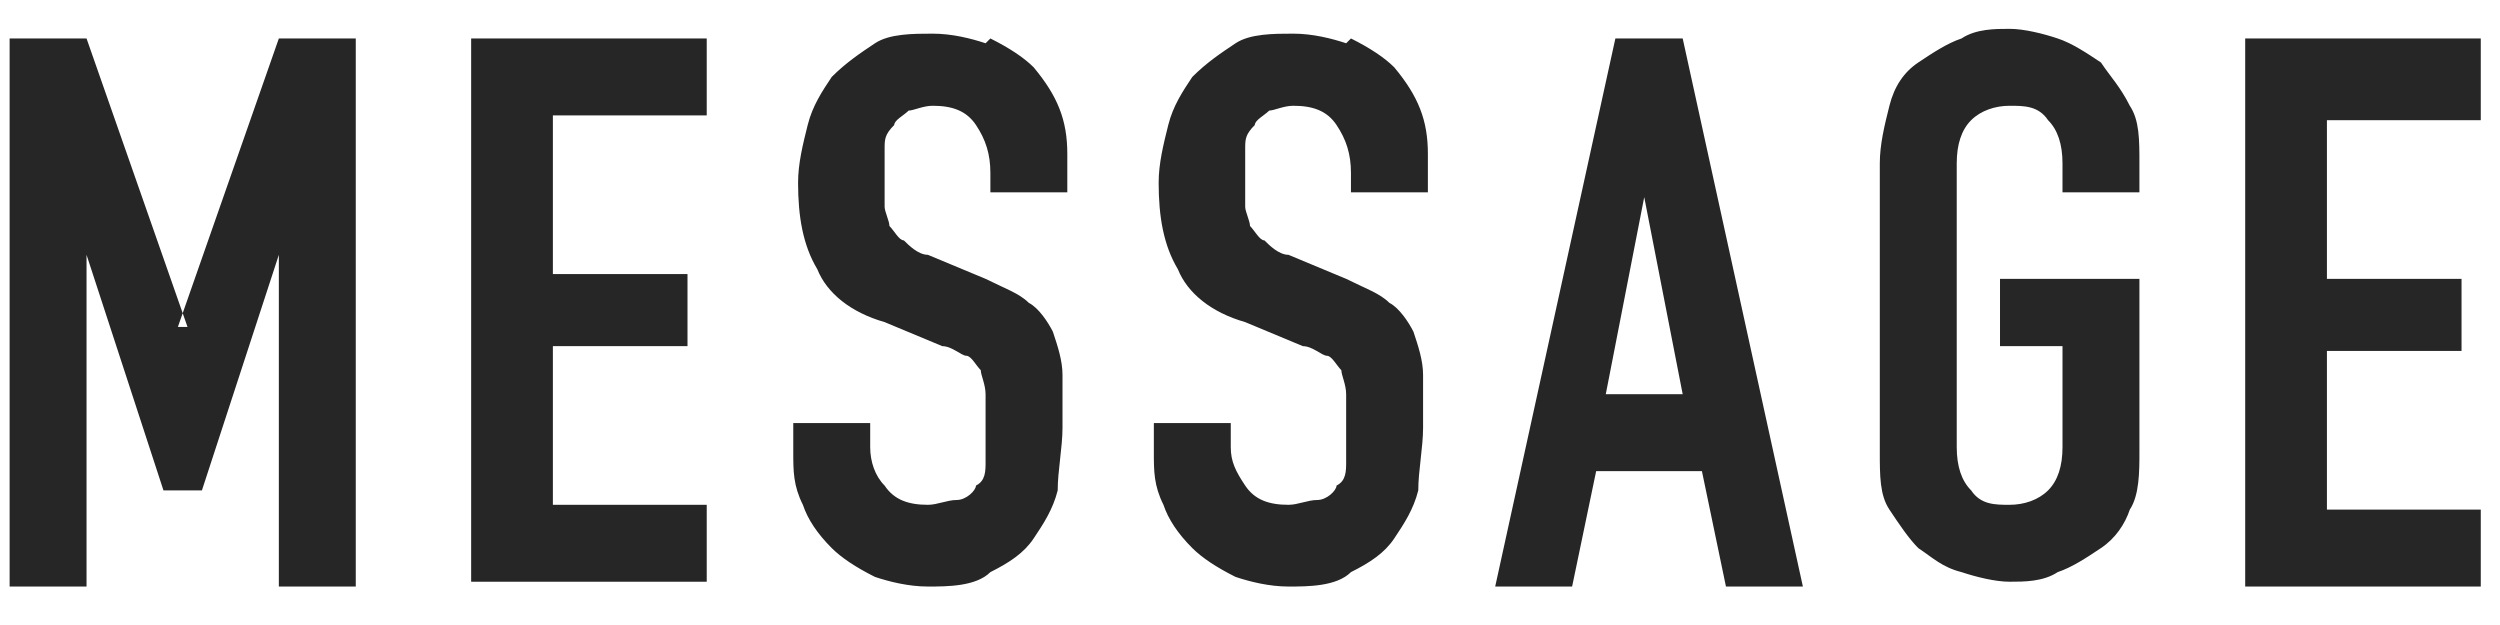 <?xml version="1.0" encoding="UTF-8"?>
<svg xmlns="http://www.w3.org/2000/svg" version="1.1" viewBox="0 0 52 13">
  <defs>
    <style>
      .cls-1 {
        fill: #262626;
        fill-rule: evenodd;
      }

      .cls-2 {
        isolation: isolate;
      }
    </style>
  </defs>
  <!-- Generator: Adobe Illustrator 28.6.0, SVG Export Plug-In . SVG Version: 1.2.0 Build 709)  -->
  <g>
    <g id="MESSAGE" class="cls-2">
      <g id="MESSAGE-2" data-name="MESSAGE">
        <path class="cls-1" d="M3.9,6.8h0L1.8.8H.2v11.4h1.6v-6.9h0l1.6,4.9h.8l1.6-4.9h0v6.9h1.6V.8h-1.6l-2.1,6ZM9.8,12.1h4.9v-1.6h-3.2v-3.3h2.8v-1.5h-2.8v-3.3h3.2V.8h-4.9v11.4ZM20.5.9c-.3-.1-.7-.2-1.1-.2s-.9,0-1.2.2c-.3.2-.6.4-.9.7-.2.3-.4.6-.5,1-.1.4-.2.8-.2,1.2,0,.7.1,1.3.4,1.8.2.5.7.9,1.4,1.1l1.2.5c.2,0,.4.2.5.2.1,0,.2.2.3.3,0,.1.1.3.1.5,0,.2,0,.4,0,.7s0,.5,0,.7,0,.4-.2.5c0,.1-.2.3-.4.3-.2,0-.4.1-.6.1-.4,0-.7-.1-.9-.4-.2-.2-.3-.5-.3-.8v-.5h-1.6v.6c0,.4,0,.7.2,1.1.1.3.3.6.6.9.2.2.5.4.9.6.3.1.7.2,1.1.2s1,0,1.3-.3c.4-.2.7-.4.9-.7.2-.3.4-.6.5-1,0-.4.1-.9.1-1.3s0-.8,0-1.1c0-.3-.1-.6-.2-.9-.1-.2-.3-.5-.5-.6-.2-.2-.5-.3-.9-.5l-1.2-.5c-.2,0-.4-.2-.5-.3-.1,0-.2-.2-.3-.3,0-.1-.1-.3-.1-.4,0-.1,0-.3,0-.6s0-.4,0-.6c0-.2,0-.3.2-.5,0-.1.2-.2.3-.3.1,0,.3-.1.5-.1.4,0,.7.1.9.4.2.3.3.6.3,1v.4h1.6v-.8c0-.7-.2-1.2-.7-1.8-.2-.2-.5-.4-.9-.6ZM28,.9c-.3-.1-.7-.2-1.1-.2s-.9,0-1.2.2c-.3.2-.6.4-.9.7-.2.3-.4.6-.5,1-.1.4-.2.8-.2,1.2,0,.7.1,1.3.4,1.8.2.5.7.9,1.4,1.1l1.2.5c.2,0,.4.2.5.2.1,0,.2.2.3.3,0,.1.1.3.1.5,0,.2,0,.4,0,.7s0,.5,0,.7c0,.2,0,.4-.2.5,0,.1-.2.3-.4.3-.2,0-.4.1-.6.1-.4,0-.7-.1-.9-.4s-.3-.5-.3-.8v-.5h-1.6v.6c0,.4,0,.7.2,1.1.1.3.3.6.6.9.2.2.5.4.9.6.3.1.7.2,1.1.2s1,0,1.3-.3c.4-.2.7-.4.9-.7.2-.3.4-.6.5-1,0-.4.1-.9.1-1.3s0-.8,0-1.1c0-.3-.1-.6-.2-.9-.1-.2-.3-.5-.5-.6-.2-.2-.5-.3-.9-.5l-1.2-.5c-.2,0-.4-.2-.5-.3-.1,0-.2-.2-.3-.3,0-.1-.1-.3-.1-.4,0-.1,0-.3,0-.6s0-.4,0-.6c0-.2,0-.3.2-.5,0-.1.2-.2.3-.3.1,0,.3-.1.5-.1.4,0,.7.1.9.4.2.3.3.6.3,1v.4h1.6v-.8c0-.7-.2-1.2-.7-1.8-.2-.2-.5-.4-.9-.6ZM33.6.8l-2.5,11.4h1.6l.5-2.4h2.2l.5,2.4h1.6l-2.5-11.4h-1.4ZM33.4,8.2l.8-4.1h0l.8,4.1h-1.6ZM43.7,1.3c-.3-.2-.6-.4-.9-.5-.3-.1-.7-.2-1-.2s-.7,0-1,.2c-.3.1-.6.3-.9.5-.3.2-.5.5-.6.9s-.2.8-.2,1.2v6c0,.5,0,.9.2,1.2.2.3.4.6.6.8.3.2.5.4.9.5.3.1.7.2,1,.2s.7,0,1-.2c.3-.1.6-.3.9-.5.3-.2.5-.5.6-.8.2-.3.2-.8.2-1.2v-3.6h-2.9v1.4h1.3v2.1c0,.4-.1.7-.3.9-.2.2-.5.3-.8.3s-.6,0-.8-.3c-.2-.2-.3-.5-.3-.9V3.4c0-.4.1-.7.3-.9.2-.2.5-.3.8-.3s.6,0,.8.3c.2.2.3.5.3.9v.6h1.6v-.6c0-.5,0-.9-.2-1.2-.2-.4-.4-.6-.6-.9ZM51.6,2.3V.8h-4.9v11.4h4.9v-1.6h-3.2v-3.3h2.8v-1.5h-2.8v-3.3h3.2Z"/>
      </g>
    </g>
  </g>
</svg>